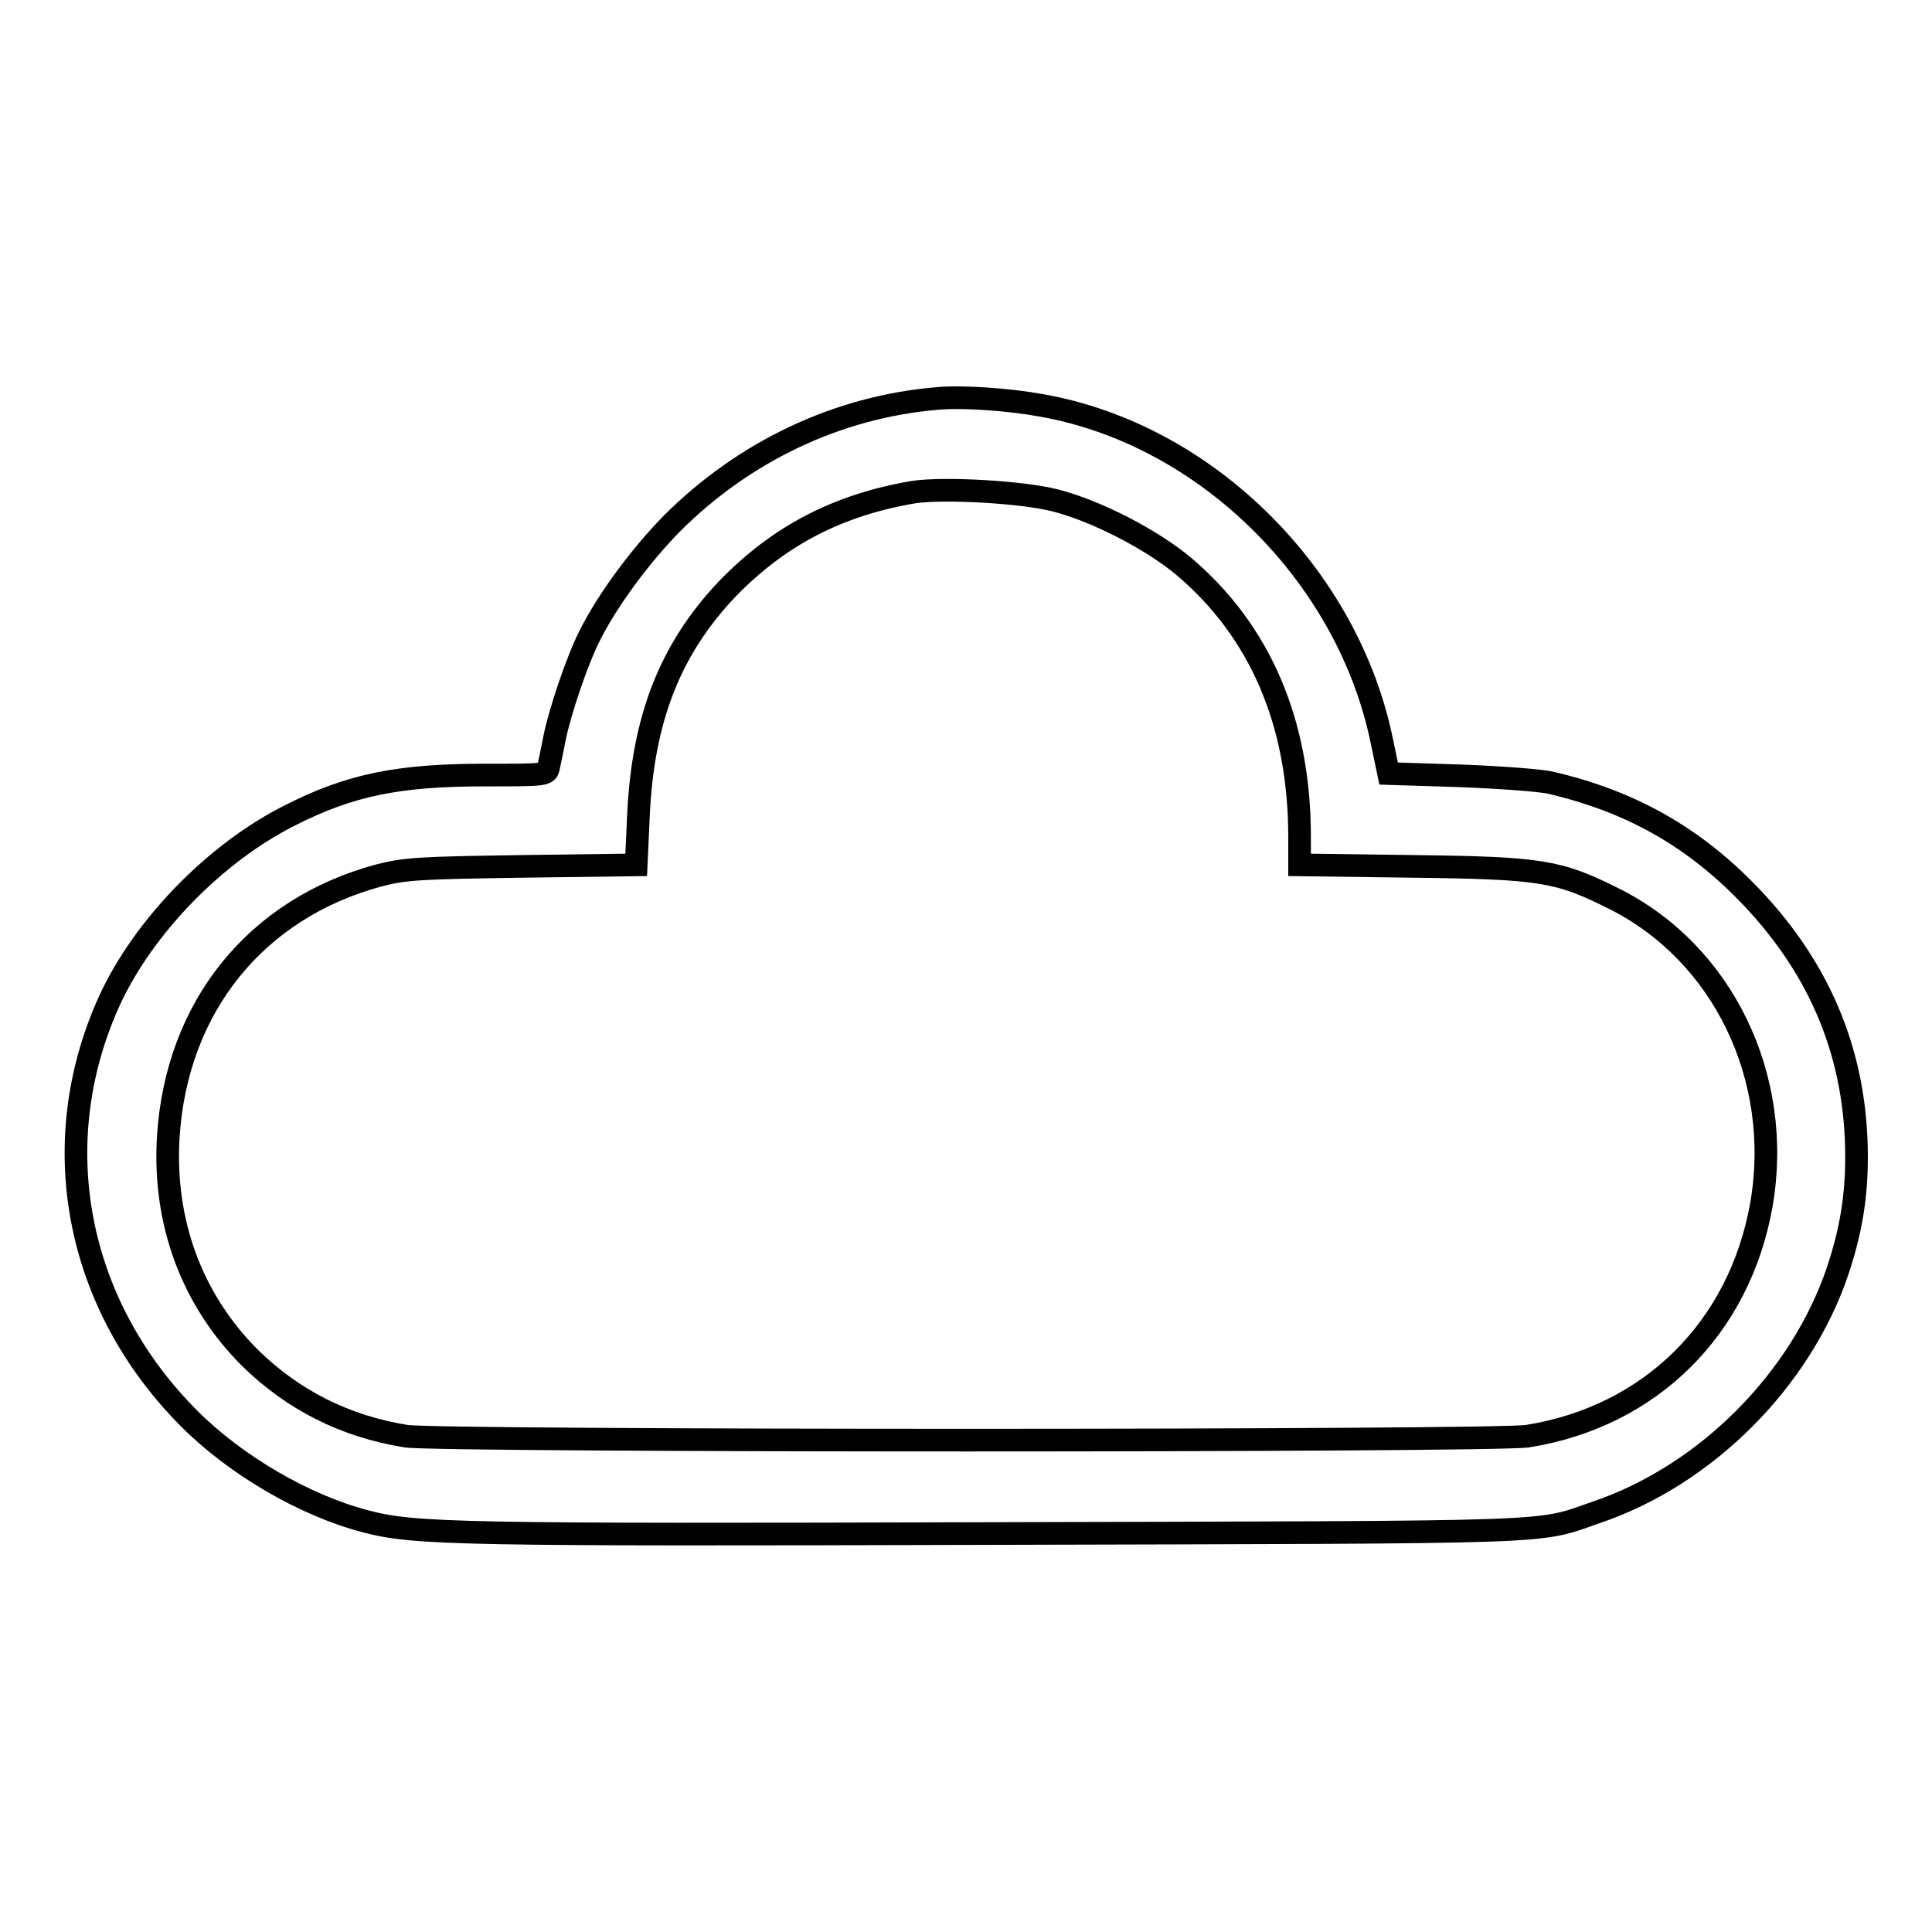 <?xml version="1.0" encoding="utf-8"?>
<!-- Svg Vector Icons : http://www.onlinewebfonts.com/icon -->
<!DOCTYPE svg PUBLIC "-//W3C//DTD SVG 1.1//EN" "http://www.w3.org/Graphics/SVG/1.1/DTD/svg11.dtd">
<svg version="1.1" xmlns="http://www.w3.org/2000/svg" xmlns:xlink="http://www.w3.org/1999/xlink" x="0px" y="0px" viewBox="0 0 256 256" enable-background="new 0 0 256 256" xml:space="preserve">
<g><g><g><path stroke-width="3" fill-opacity="0" stroke="#000000"  d="M124.2,52.8c-13.2,1.1-25.6,7-35.2,16.6c-4.2,4.3-8.5,10.1-10.9,14.9c-1.7,3.4-3.9,10-4.6,13.4c-0.3,1.6-0.7,3.4-0.8,3.9c-0.2,1.1-0.3,1.1-8.5,1.1c-11.4,0-17.8,1.3-25.7,5.3c-10,5-19.5,14.8-24,24.6c-8.6,18.9-4.5,40.3,10.6,55.4c6.2,6.2,15.3,11.5,23.4,13.6c6.5,1.7,12.6,1.8,83.6,1.6c76.1-0.2,71.3,0,79.4-2.8c14.5-4.9,27.1-17.5,32-32c1.7-5.1,2.5-9.6,2.5-15.1c0-13.2-4.6-24.6-13.9-34.4c-7.5-7.9-15.9-12.7-26.7-15.2c-1.3-0.3-6.7-0.7-11.9-0.9l-9.5-0.3l-0.9-4.3c-4.5-22-23.3-40.7-45.2-44.5C133.5,52.9,127.4,52.5,124.2,52.8z M139.8,66.3c5.5,1.4,12.8,5.2,17,8.7c10.2,8.6,15.4,20.8,15.4,35.9v3.7l15,0.2c17,0.2,19.3,0.6,26.5,4.2c14.6,7.2,22.6,23.8,19.7,40.6c-2.9,16.4-14.7,28.1-31,30.7c-4.3,0.7-144.3,0.7-148.6,0c-8.1-1.3-15-4.8-20.7-10.4c-7.7-7.7-11.5-18-10.8-29.3c1.1-17.2,11.6-30.2,27.9-34.6c3.5-0.9,5.4-1,19-1.2l15.1-0.2l0.3-6.6c0.6-12.8,4.2-22,11.8-30c6.8-7,14.6-11.1,24.7-12.8C125.2,64.6,135.5,65.2,139.8,66.3z"/></g></g></g>
</svg>